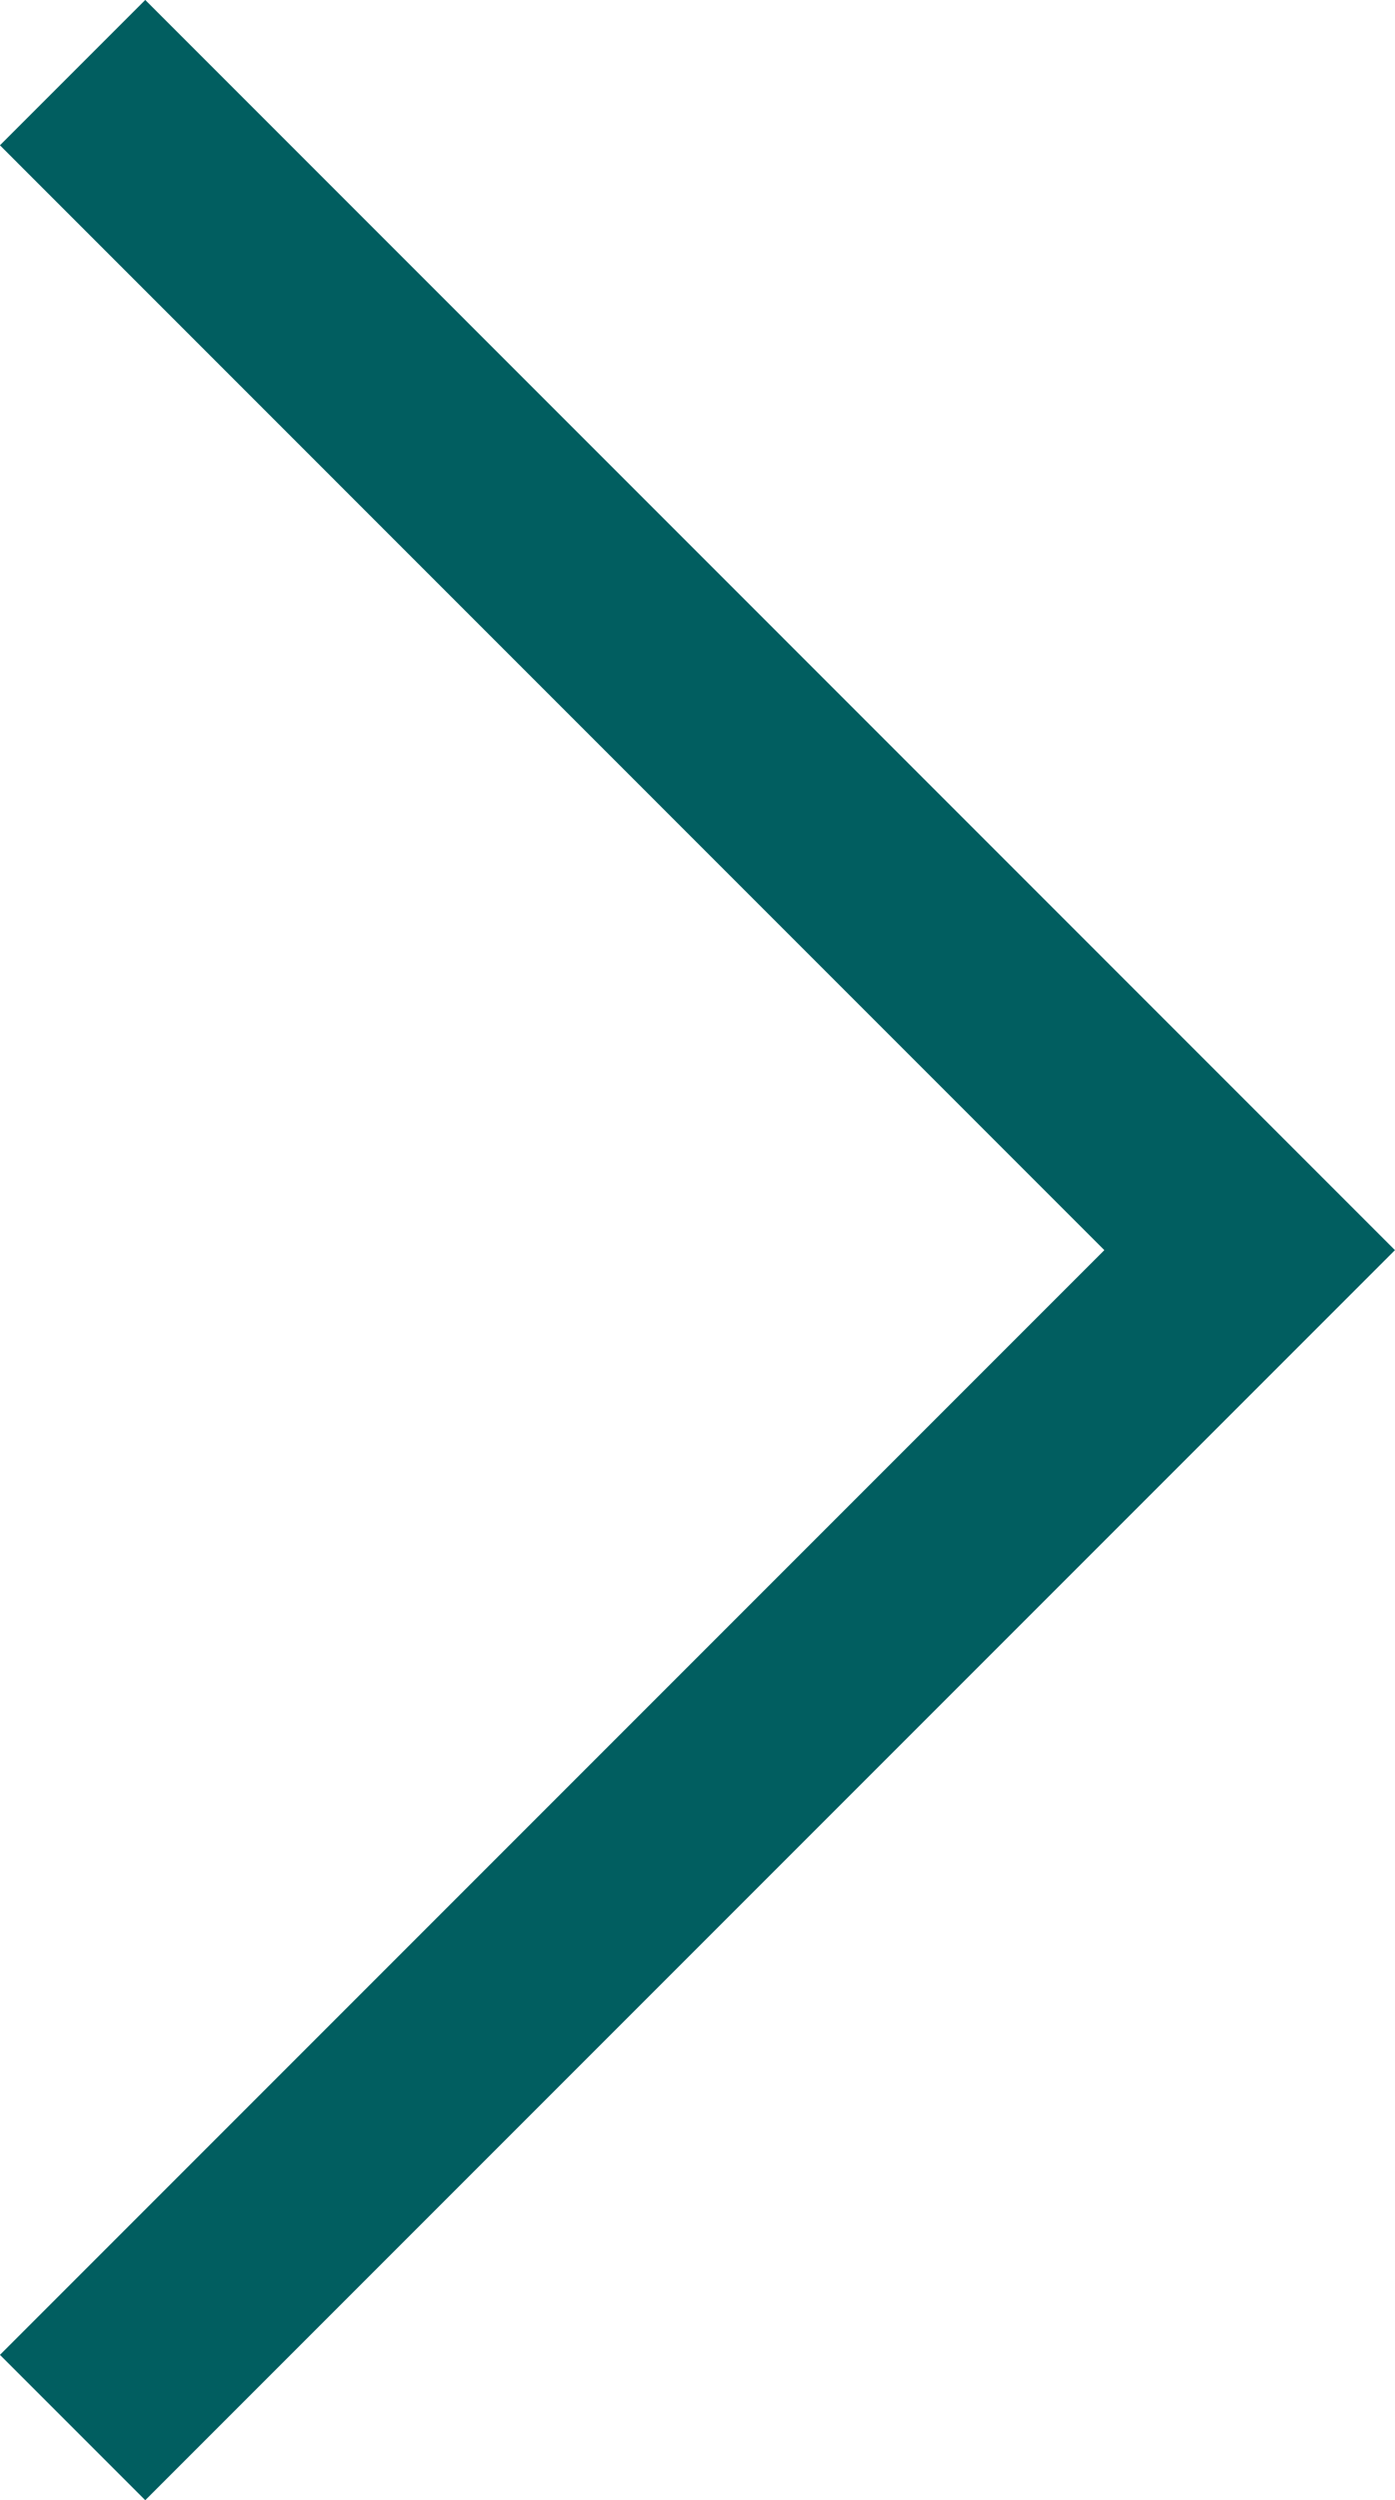 <svg xmlns="http://www.w3.org/2000/svg" width="10.183" height="18.245" viewBox="0 0 10.183 18.245">
  <path id="chevron-right-icon" d="M-15937.908-10672.534l8.592,8.593-8.592,8.592" transform="translate(15938.438 10673.064)" fill="none" stroke="#015e60" stroke-width="1.5"/>
</svg>
